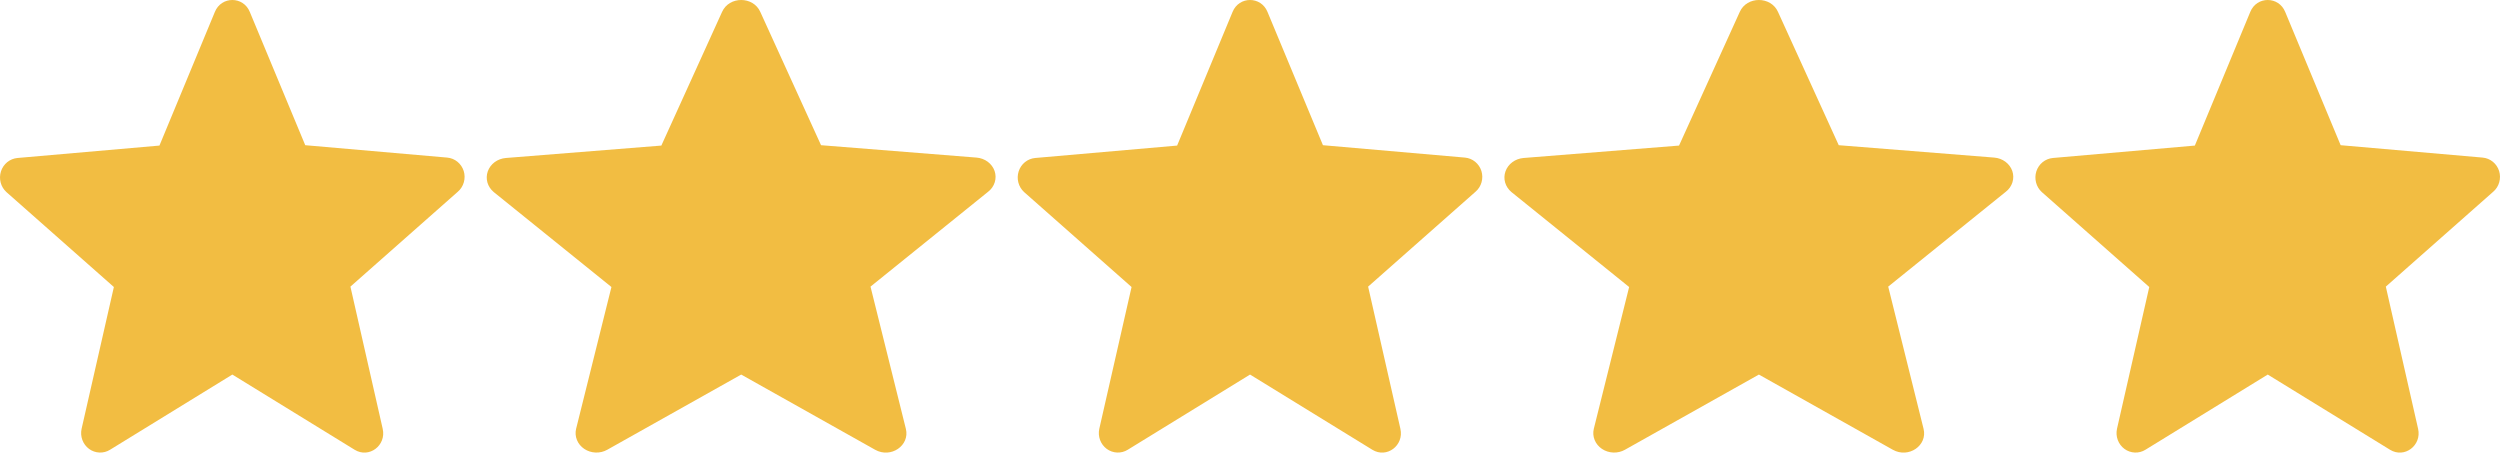 <svg width="113" height="21" viewBox="0 0 113 21" fill="none" xmlns="http://www.w3.org/2000/svg">
<path d="M16.028 20.328L10.502 16.93L4.975 20.328C4.831 20.418 4.664 20.462 4.495 20.455C4.326 20.448 4.162 20.391 4.025 20.29C3.888 20.189 3.783 20.049 3.723 19.888C3.663 19.726 3.651 19.551 3.688 19.382L5.147 12.973L0.29 8.682C0.164 8.567 0.073 8.418 0.03 8.251C-0.014 8.084 -0.009 7.909 0.044 7.745C0.096 7.581 0.195 7.437 0.327 7.329C0.46 7.222 0.62 7.157 0.788 7.141L7.207 6.58L9.712 0.539C10.004 -0.18 10.999 -0.18 11.291 0.539L13.797 6.563L20.215 7.123C20.384 7.138 20.545 7.204 20.678 7.312C20.81 7.42 20.908 7.565 20.96 7.73C21.011 7.895 21.013 8.072 20.966 8.238C20.919 8.404 20.825 8.553 20.696 8.664L15.839 12.955L17.298 19.382C17.469 20.135 16.68 20.731 16.028 20.328Z" fill="#F2BD42"/>
<path d="M39.554 20.328L33.502 16.93L27.449 20.328C27.291 20.418 27.108 20.462 26.923 20.455C26.738 20.448 26.559 20.391 26.409 20.29C26.258 20.189 26.143 20.049 26.078 19.888C26.012 19.726 25.999 19.551 26.04 19.382L27.637 12.973L22.318 8.682C22.18 8.567 22.081 8.418 22.032 8.251C21.985 8.084 21.99 7.909 22.048 7.745C22.106 7.581 22.214 7.437 22.358 7.329C22.503 7.222 22.679 7.157 22.863 7.141L29.893 6.58L32.637 0.539C32.957 -0.18 34.047 -0.18 34.366 0.539L37.111 6.563L44.141 7.123C44.326 7.138 44.502 7.204 44.647 7.312C44.792 7.42 44.899 7.565 44.956 7.73C45.012 7.895 45.015 8.072 44.963 8.238C44.912 8.404 44.809 8.553 44.667 8.664L39.347 12.955L40.945 19.382C41.133 20.135 40.269 20.731 39.554 20.328Z" fill="#F2BD42"/>
<path d="M62.028 20.328L56.502 16.93L50.975 20.328C50.831 20.418 50.664 20.462 50.495 20.455C50.326 20.448 50.162 20.391 50.025 20.29C49.888 20.189 49.783 20.049 49.723 19.888C49.663 19.726 49.651 19.551 49.688 19.382L51.147 12.973L46.29 8.682C46.164 8.567 46.074 8.418 46.03 8.251C45.986 8.084 45.991 7.909 46.044 7.745C46.096 7.581 46.195 7.437 46.327 7.329C46.46 7.222 46.62 7.157 46.788 7.141L53.206 6.58L55.712 0.539C56.004 -0.18 56.999 -0.18 57.291 0.539L59.797 6.563L66.215 7.123C66.384 7.138 66.545 7.204 66.678 7.312C66.81 7.42 66.908 7.565 66.96 7.73C67.011 7.895 67.013 8.072 66.966 8.238C66.919 8.404 66.825 8.553 66.696 8.664L61.839 12.955L63.298 19.382C63.469 20.135 62.68 20.731 62.028 20.328Z" fill="#F2BD42"/>
<path d="M85.554 20.328L79.502 16.93L73.449 20.328C73.291 20.418 73.108 20.462 72.923 20.455C72.738 20.448 72.559 20.391 72.409 20.29C72.258 20.189 72.143 20.049 72.078 19.888C72.012 19.726 71.999 19.551 72.04 19.382L73.637 12.973L68.318 8.682C68.18 8.567 68.081 8.418 68.032 8.251C67.984 8.084 67.99 7.909 68.048 7.745C68.106 7.581 68.214 7.437 68.359 7.329C68.503 7.222 68.679 7.157 68.863 7.141L75.893 6.58L78.637 0.539C78.957 -0.18 80.047 -0.18 80.366 0.539L83.111 6.563L90.141 7.123C90.326 7.138 90.502 7.204 90.647 7.312C90.792 7.42 90.899 7.565 90.956 7.73C91.012 7.895 91.015 8.072 90.963 8.238C90.912 8.404 90.809 8.553 90.667 8.664L85.347 12.955L86.945 19.382C87.133 20.135 86.269 20.731 85.554 20.328Z" fill="#F2BD42"/>
<path d="M108.028 20.328L102.502 16.93L96.975 20.328C96.831 20.418 96.664 20.462 96.495 20.455C96.326 20.448 96.162 20.391 96.025 20.29C95.888 20.189 95.783 20.049 95.723 19.888C95.663 19.726 95.651 19.551 95.688 19.382L97.147 12.973L92.29 8.682C92.164 8.567 92.073 8.418 92.03 8.251C91.986 8.084 91.991 7.909 92.043 7.745C92.096 7.581 92.195 7.437 92.327 7.329C92.46 7.222 92.62 7.157 92.788 7.141L99.207 6.58L101.712 0.539C102.004 -0.18 102.999 -0.18 103.291 0.539L105.797 6.563L112.215 7.123C112.384 7.138 112.545 7.204 112.678 7.312C112.81 7.42 112.908 7.565 112.96 7.73C113.011 7.895 113.013 8.072 112.966 8.238C112.92 8.404 112.825 8.553 112.696 8.664L107.839 12.955L109.298 19.382C109.469 20.135 108.68 20.731 108.028 20.328Z" fill="#F2BD42"/>
</svg>

